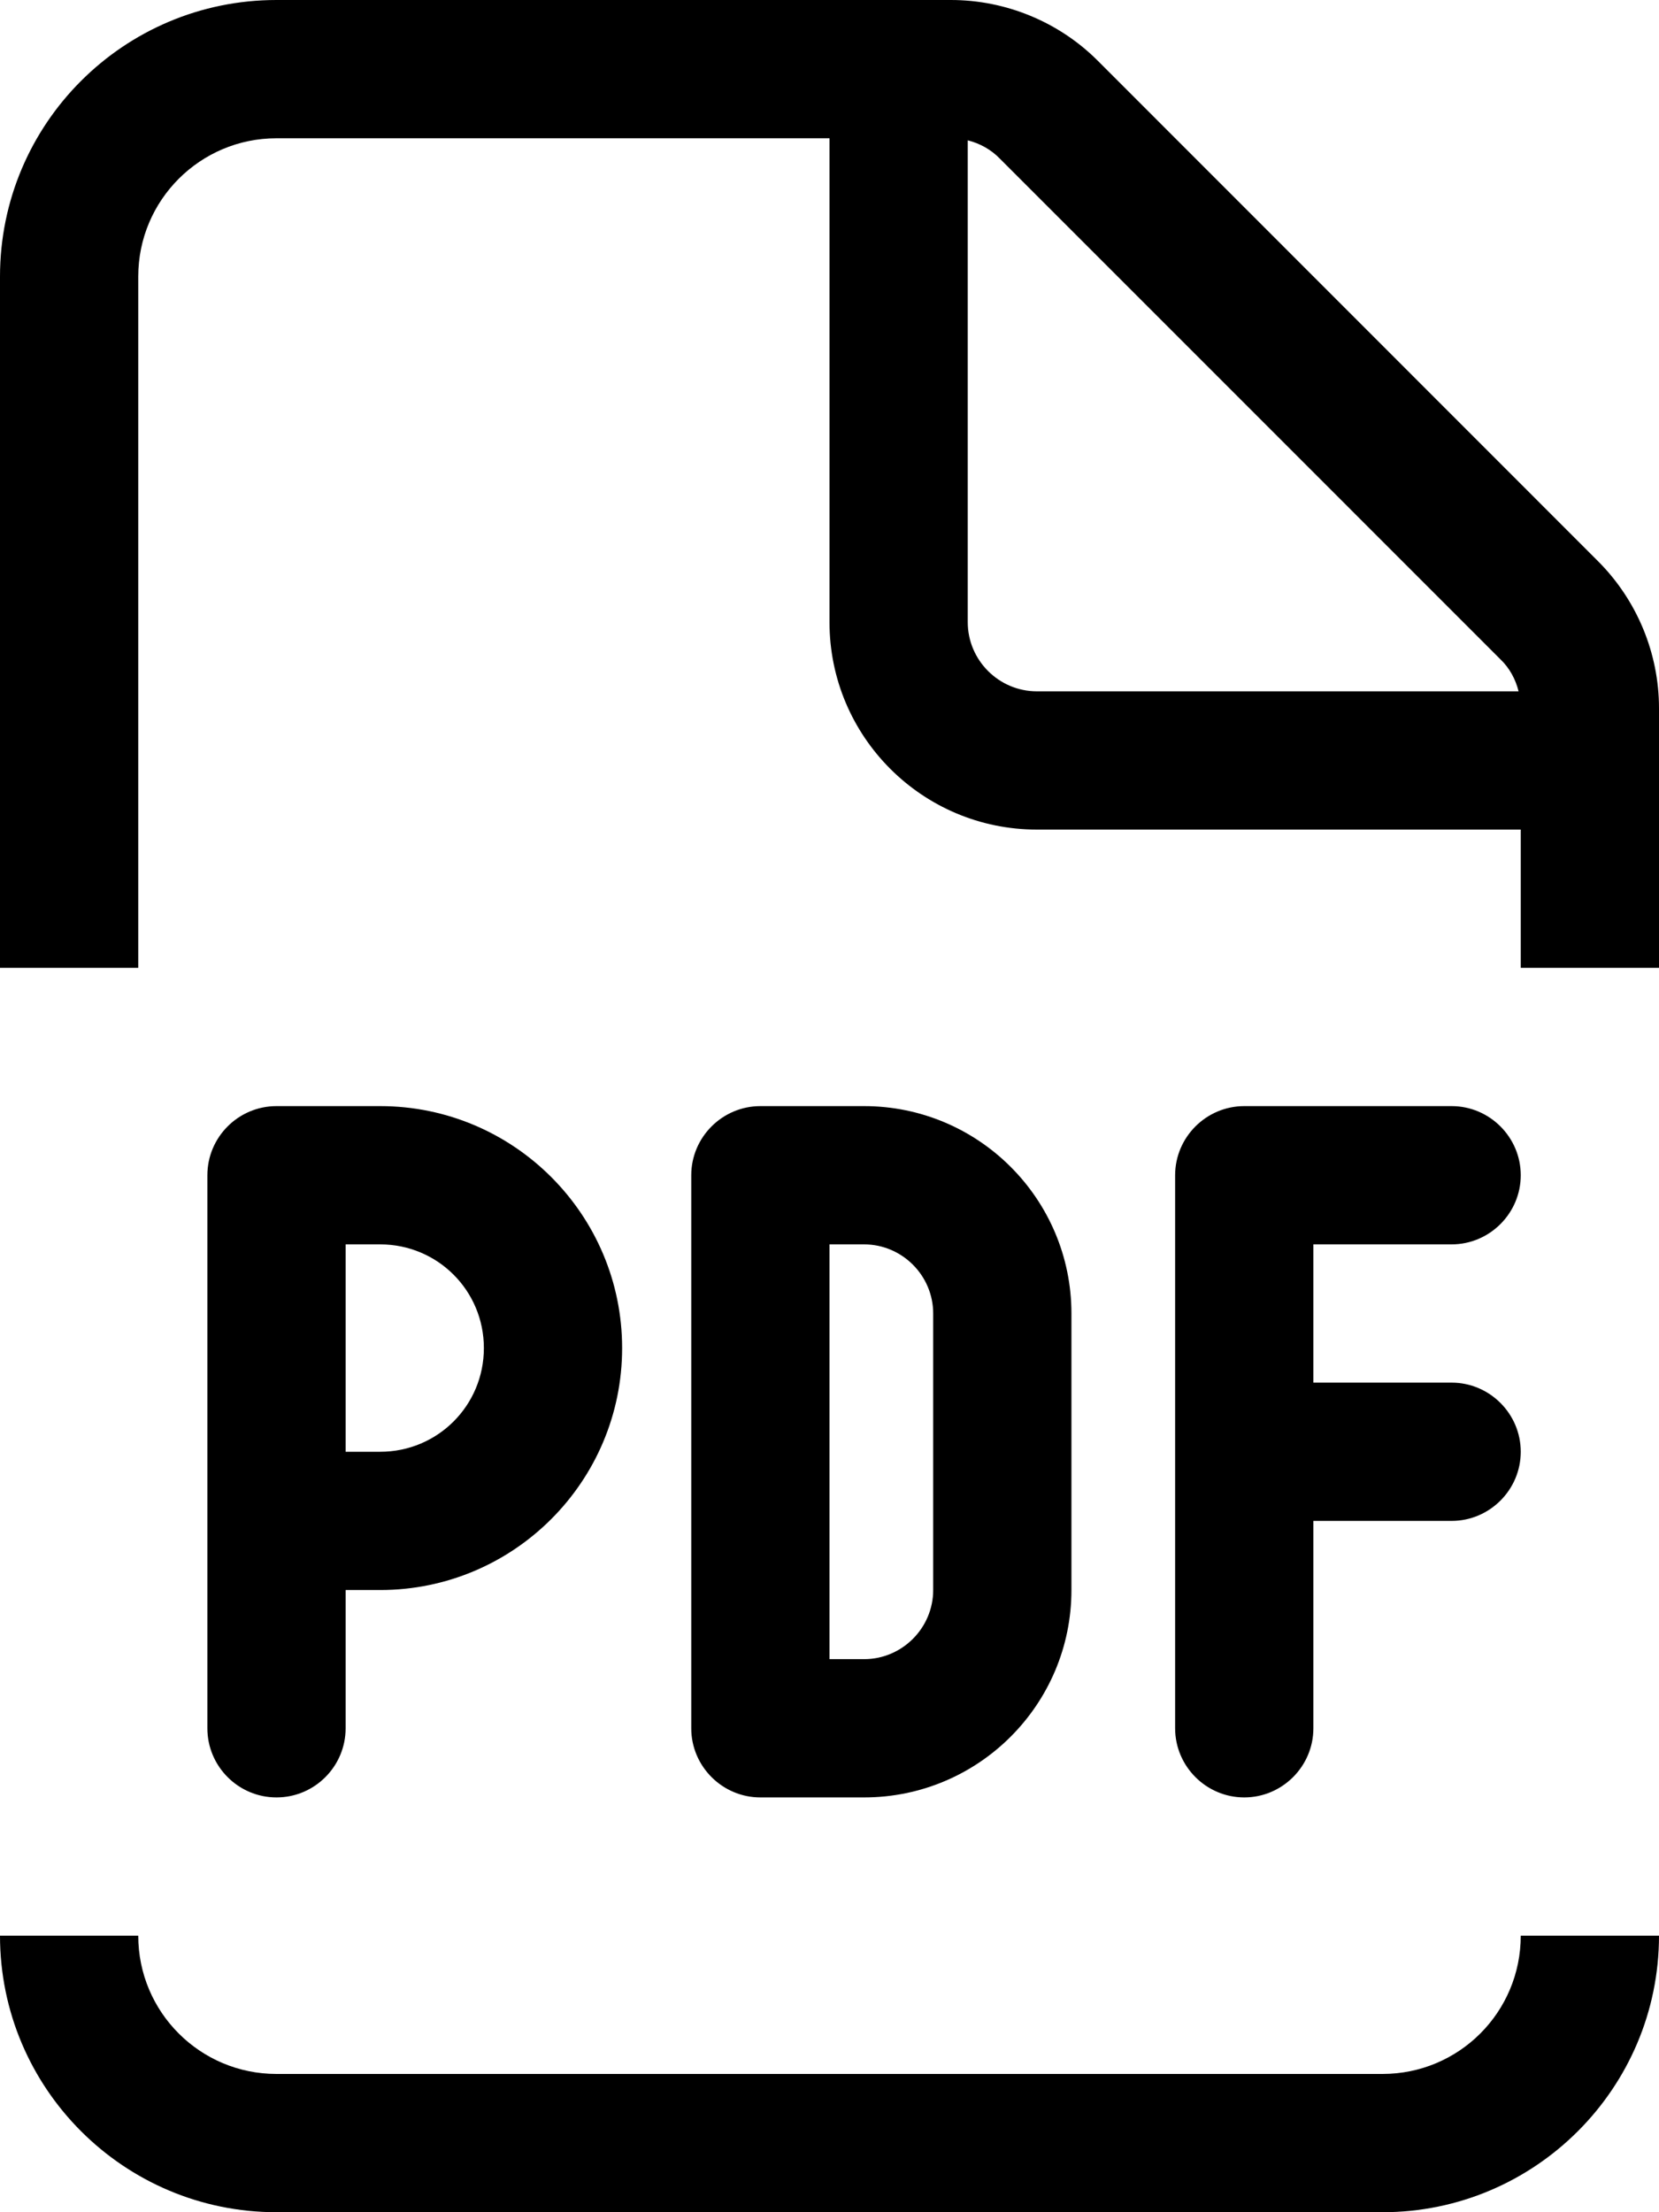 <svg xmlns="http://www.w3.org/2000/svg" viewBox="0 0 384 512"><!--! Font Awesome Pro 6.2.0 by @fontawesome - https://fontawesome.com License - https://fontawesome.com/license (Commercial License) Copyright 2022 Fonticons, Inc. --><path d="M384 448C384 483.3 355.3 512 320 512H64C28.65 512 0 483.3 0 448H32C32 465.7 46.33 480 64 480H320C337.7 480 352 465.7 352 448H384zM240 192C213.5 192 192 170.5 192 144V32H64C46.33 32 32 46.33 32 64V224H0V64C0 28.65 28.65 0 64 0H220.1C232.8 0 245.1 5.057 254.1 14.06L369.9 129.9C378.9 138.9 384 151.2 384 163.9V224H352V192H240zM347.3 152.6L231.4 36.69C229.4 34.62 226.8 33.18 224 32.48V144C224 152.8 231.2 160 240 160H351.5C350.8 157.2 349.4 154.6 347.3 152.6zM88 256C118.9 256 144 281.1 144 312C144 342.9 118.9 368 88 368H80V400C80 408.8 72.84 416 64 416C55.16 416 48 408.8 48 400V272C48 263.2 55.16 256 64 256H88zM112 312C112 298.7 101.3 288 88 288H80V336H88C101.3 336 112 325.3 112 312zM160 272C160 263.2 167.2 256 176 256H200C226.5 256 248 277.5 248 304V368C248 394.5 226.5 416 200 416H176C167.2 416 160 408.8 160 400V272zM192 384H200C208.8 384 216 376.8 216 368V304C216 295.2 208.8 288 200 288H192V384zM336 256C344.8 256 352 263.2 352 272C352 280.8 344.8 288 336 288H304V320H336C344.8 320 352 327.2 352 336C352 344.8 344.8 352 336 352H304V400C304 408.8 296.8 416 288 416C279.2 416 272 408.8 272 400V272C272 263.2 279.2 256 288 256H336z"/></svg>